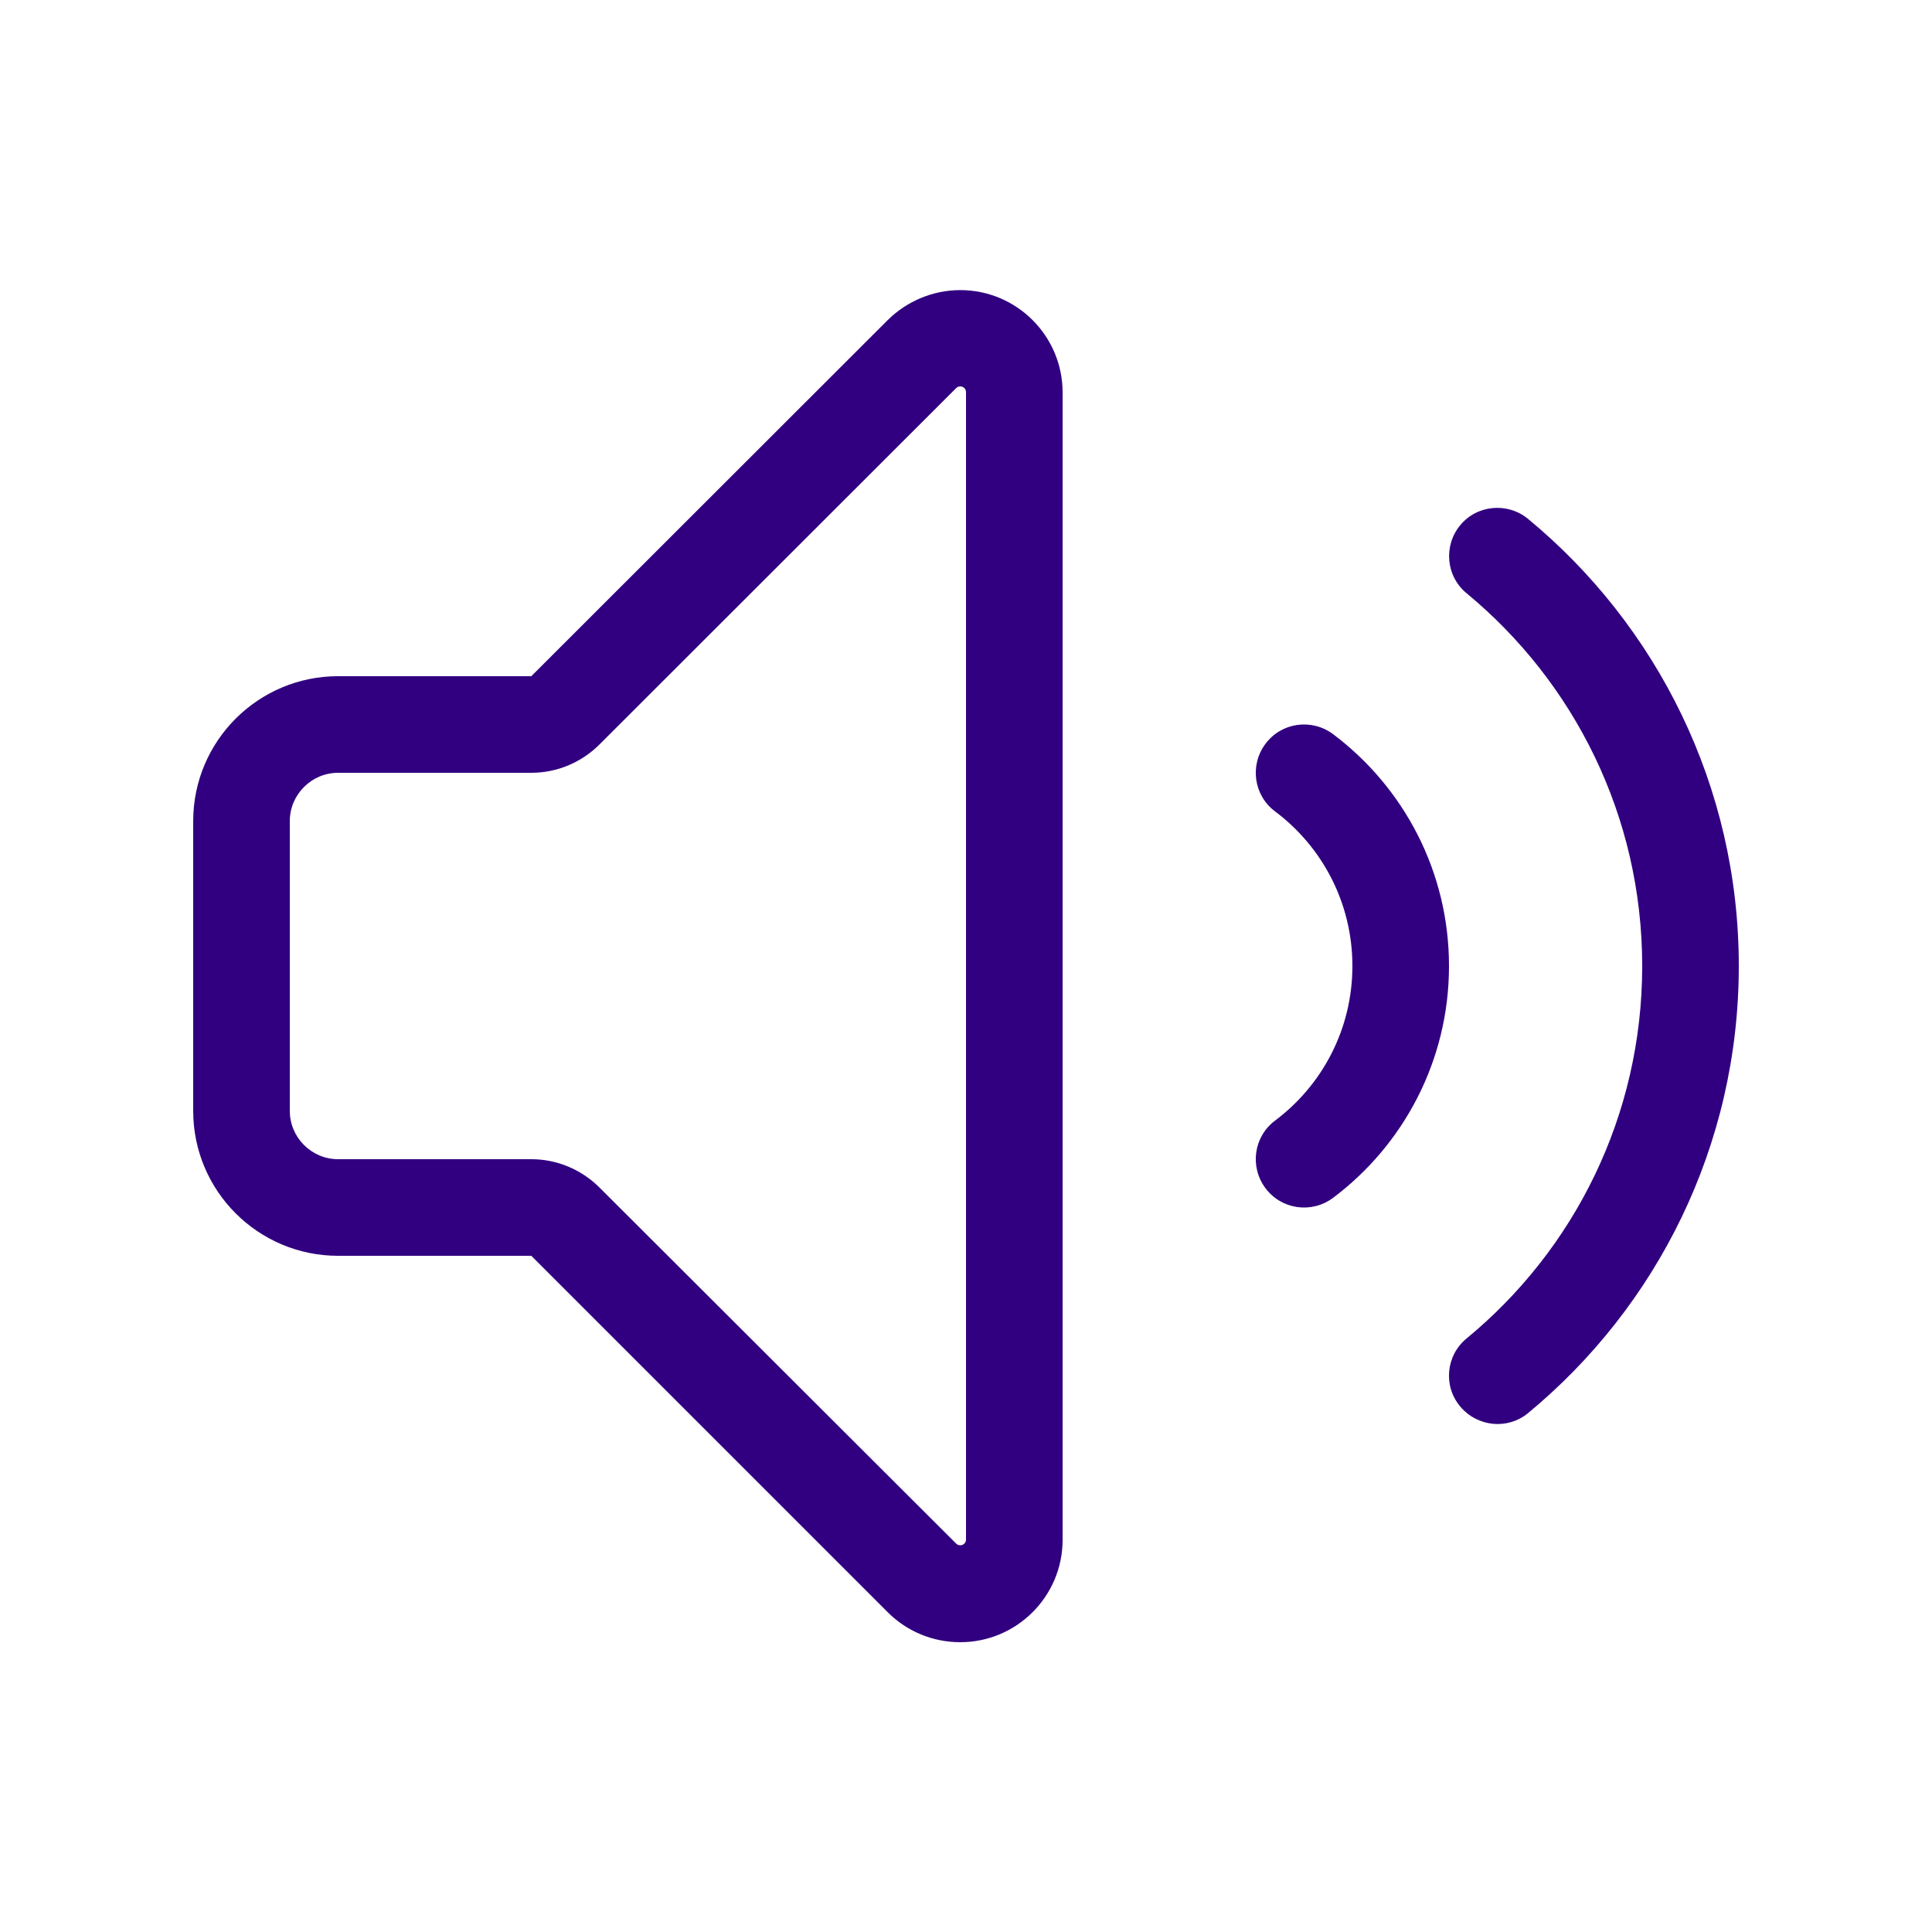 <svg xmlns="http://www.w3.org/2000/svg" viewBox="0 0 640 640"><!--!Font Awesome Pro 7.1.0 by @fontawesome - https://fontawesome.com License - https://fontawesome.com/license (Commercial License) Copyright 2025 Fonticons, Inc.--><path fill="#310080" d="M176 384L112 384C103.2 384 96 376.8 96 368L96 272C96 263.2 103.2 256 112 256L176 256C184.5 256 192.6 252.6 198.6 246.6L316.7 128.6C317.1 128.2 317.6 128 318.1 128C319.2 128 320 128.9 320 129.9L320 510C320 511.1 319.1 511.9 318.1 511.9C317.6 511.9 317.1 511.7 316.7 511.3L198.6 393.4C192.6 387.4 184.5 384 176 384zM176 224L112 224C85.5 224 64 245.5 64 272L64 368C64 394.5 85.5 416 112 416L176 416L294.1 534.1C300.5 540.5 309.1 544 318.1 544C336.8 544 352 528.8 352 510.1L352 130C352 111.3 336.8 96.1 318.1 96.1C309.1 96.1 300.5 99.7 294.1 106L176 224zM419.2 246.4C413.9 253.5 415.3 263.5 422.4 268.8C438 280.5 448 299.1 448 320C448 340.9 438 359.5 422.4 371.2C415.3 376.5 413.9 386.5 419.2 393.6C424.5 400.7 434.5 402.1 441.6 396.8C464.9 379.3 480 351.4 480 320C480 288.6 464.9 260.7 441.6 243.2C434.5 237.9 424.5 239.3 419.2 246.4zM506.2 171.9C499.4 166.3 489.3 167.2 483.7 174C478.1 180.8 479 190.9 485.8 196.5C521.4 225.9 544 270.3 544 320C544 369.7 521.4 414.1 485.8 443.4C479 449 478 459.1 483.7 465.9C489.4 472.7 499.4 473.7 506.2 468.1C548.8 432.9 576 379.6 576 320C576 260.4 548.8 207.1 506.2 171.9z"/></svg>